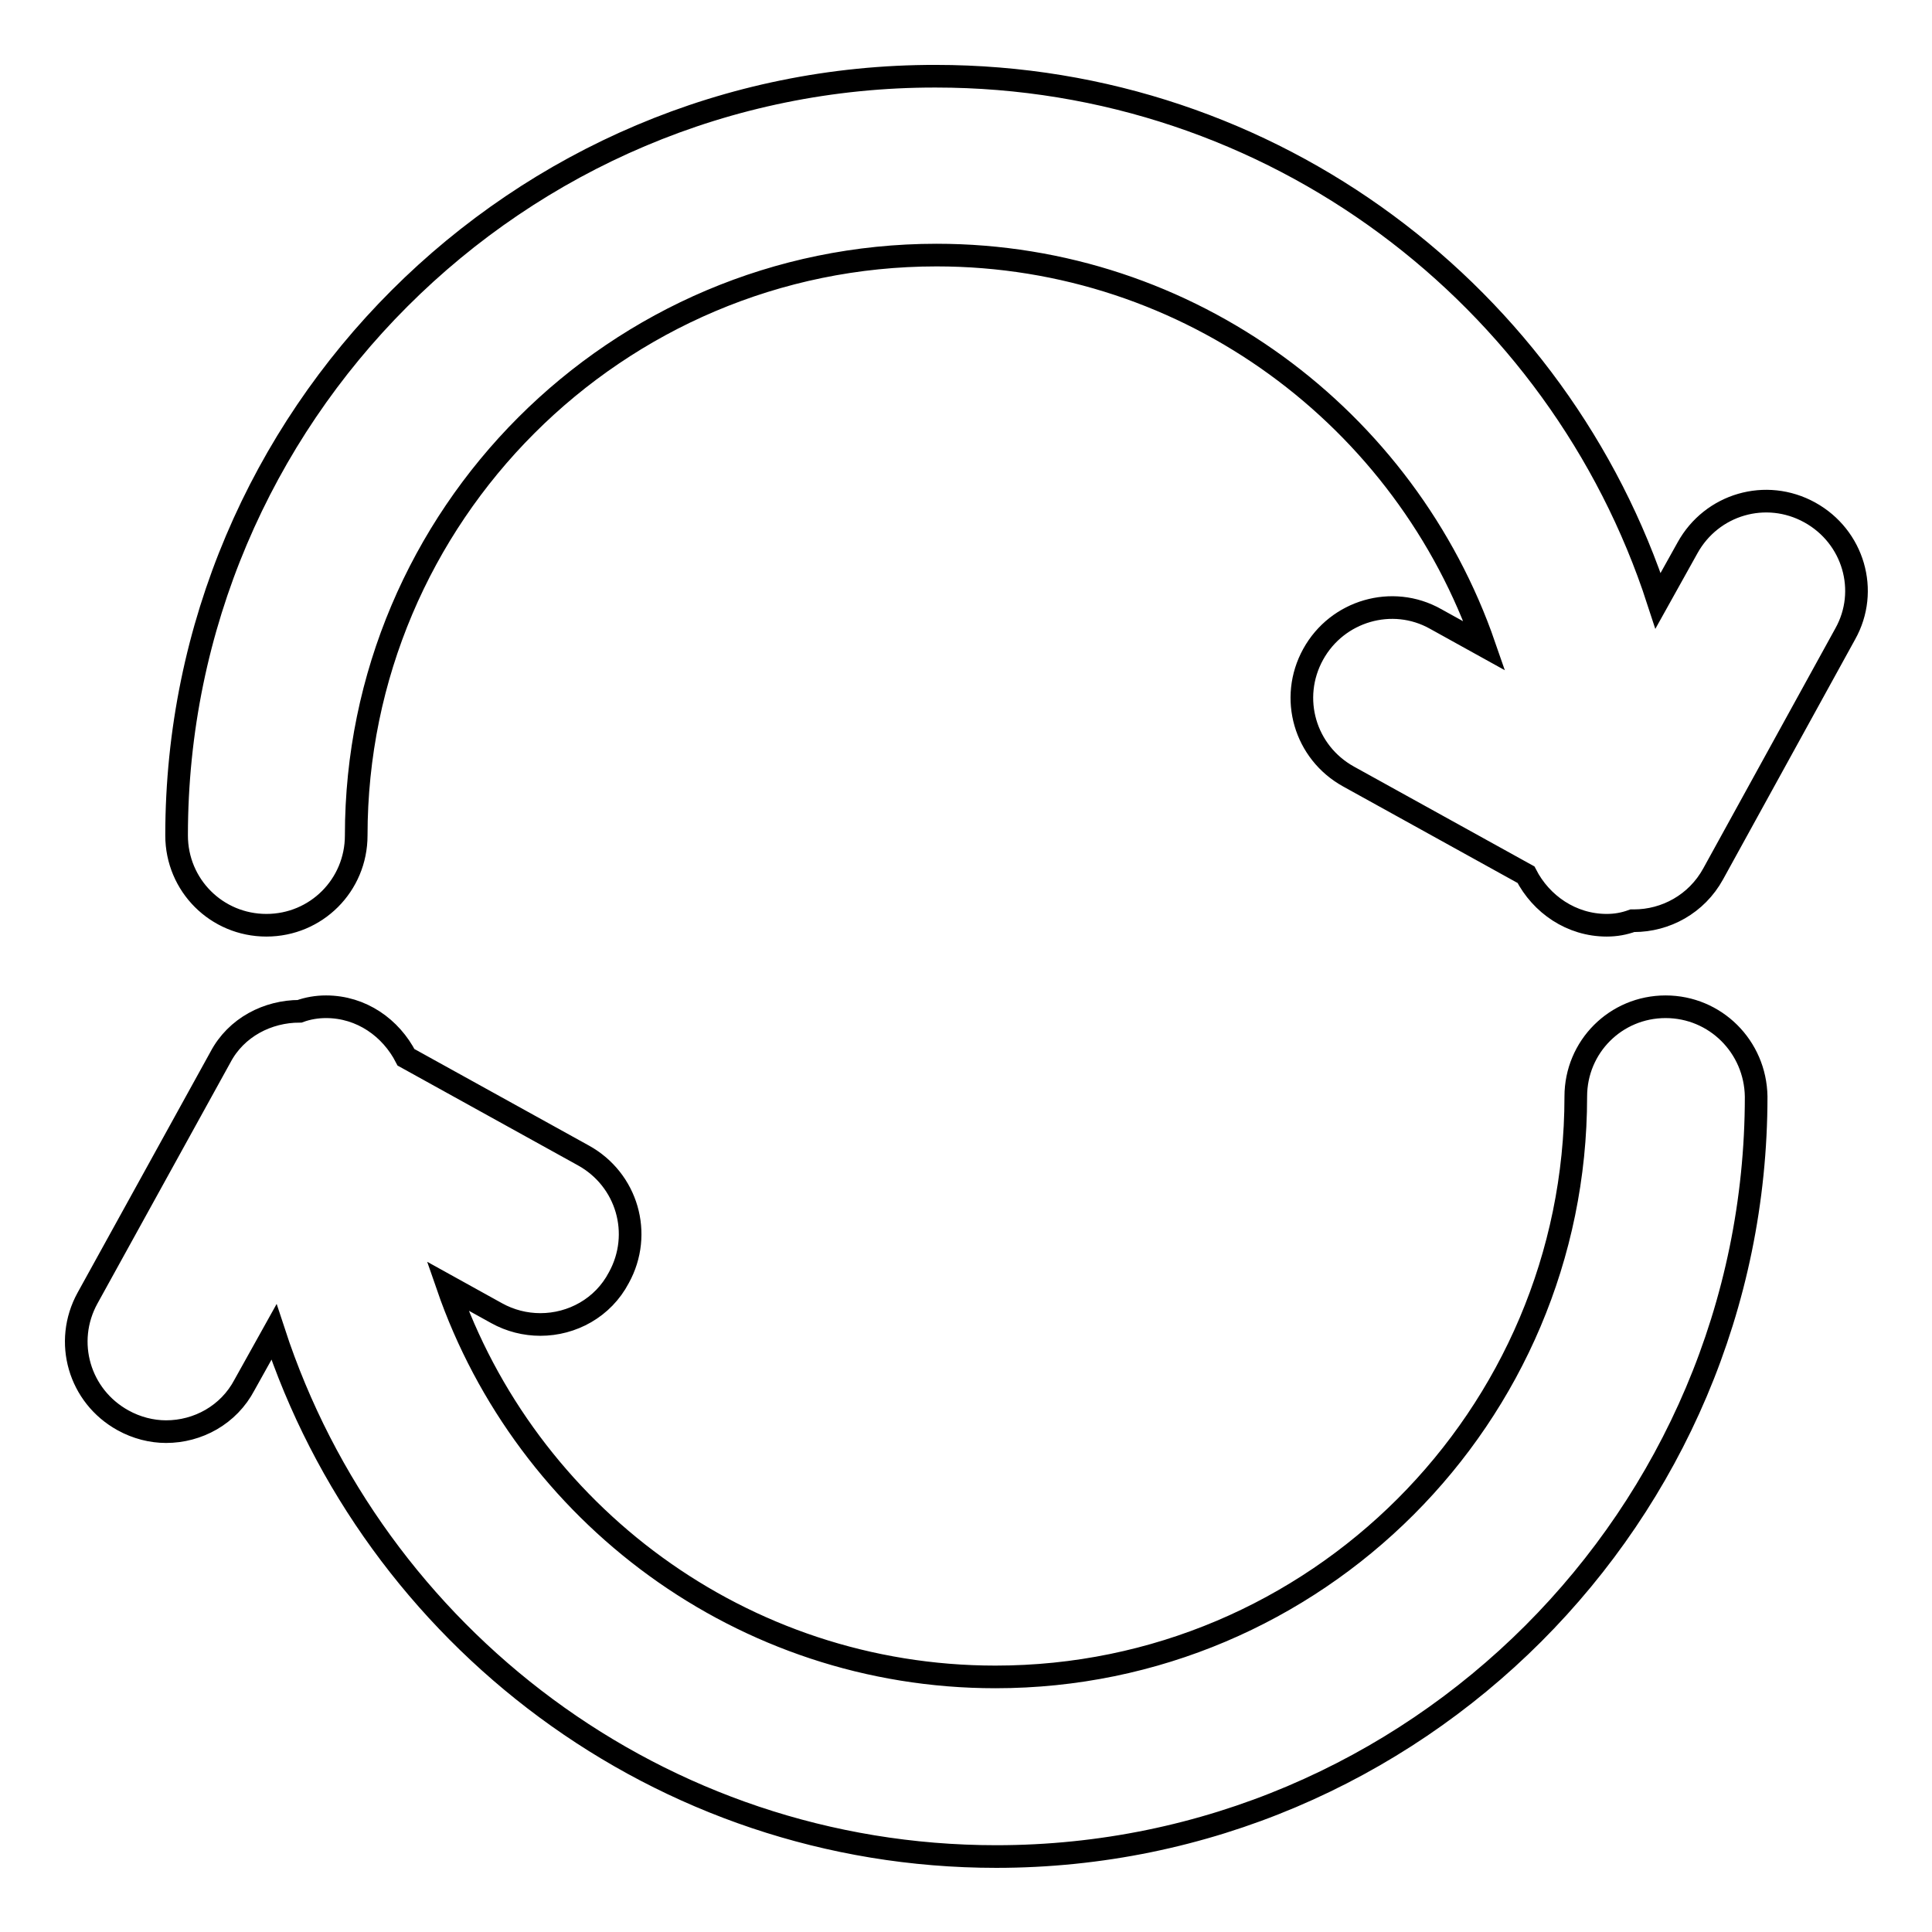<?xml version="1.0" encoding="utf-8"?>
<!-- Svg Vector Icons : http://www.onlinewebfonts.com/icon -->
<!DOCTYPE svg PUBLIC "-//W3C//DTD SVG 1.1//EN" "http://www.w3.org/Graphics/SVG/1.1/DTD/svg11.dtd">
<svg version="1.1" xmlns="http://www.w3.org/2000/svg" xmlns:xlink="http://www.w3.org/1999/xlink" x="0px" y="0px" viewBox="0 0 256 256" enable-background="new 0 0 256 256" xml:space="preserve">
<g><g><g><g><path stroke-width="3" fill-opacity="0" stroke="#000000"  d="M239.8,67.9c-5.8-3.2-13-1.1-16.2,4.7l-3.9,7c-13.1-40.3-51-69.5-95.7-69.5C68.6,10,23.4,55.2,23.4,110.7c0,6.6,5.3,11.9,11.9,11.9c6.6,0,11.9-5.3,11.9-11.9c0-42.4,34.5-76.9,76.9-76.9c33.6,0,62.2,21.7,72.6,51.8l-6.5-3.6c-5.7-3.2-13-1.1-16.2,4.7c-3.2,5.8-1.1,13,4.7,16.2l23.5,13c2,3.9,6,6.7,10.7,6.7c1.2,0,2.3-0.2,3.4-0.6c0,0,0.1,0,0.2,0c4.2,0,8.3-2.2,10.5-6.2L244.5,84C247.7,78.3,245.6,71.1,239.8,67.9z"/><path stroke-width="3" fill-opacity="0" stroke="#000000"  d="M220.7,133.4c-6.6,0-11.9,5.3-11.9,11.9c0,42.4-34.5,76.9-76.9,76.9c-33.6,0-62.2-21.7-72.6-51.8l6.5,3.6c1.8,1,3.8,1.5,5.8,1.5c4.2,0,8.3-2.2,10.4-6.2c3.2-5.8,1.1-13-4.7-16.2l-23.5-13c-2-3.9-5.9-6.7-10.6-6.7c-1.2,0-2.4,0.2-3.5,0.6c-4.2,0-8.4,2.1-10.5,6.1l-17.6,31.9c-3.2,5.8-1.1,13,4.7,16.2c1.8,1,3.8,1.5,5.7,1.5c4.2,0,8.3-2.2,10.4-6.2l3.9-7c13.2,40.3,51.1,69.5,95.7,69.5c55.5,0,100.7-45.2,100.7-100.7C232.6,138.7,227.3,133.4,220.7,133.4z"/></g></g><g></g><g></g><g></g><g></g><g></g><g></g><g></g><g></g><g></g><g></g><g></g><g></g><g></g><g></g><g></g></g></g>
</svg>